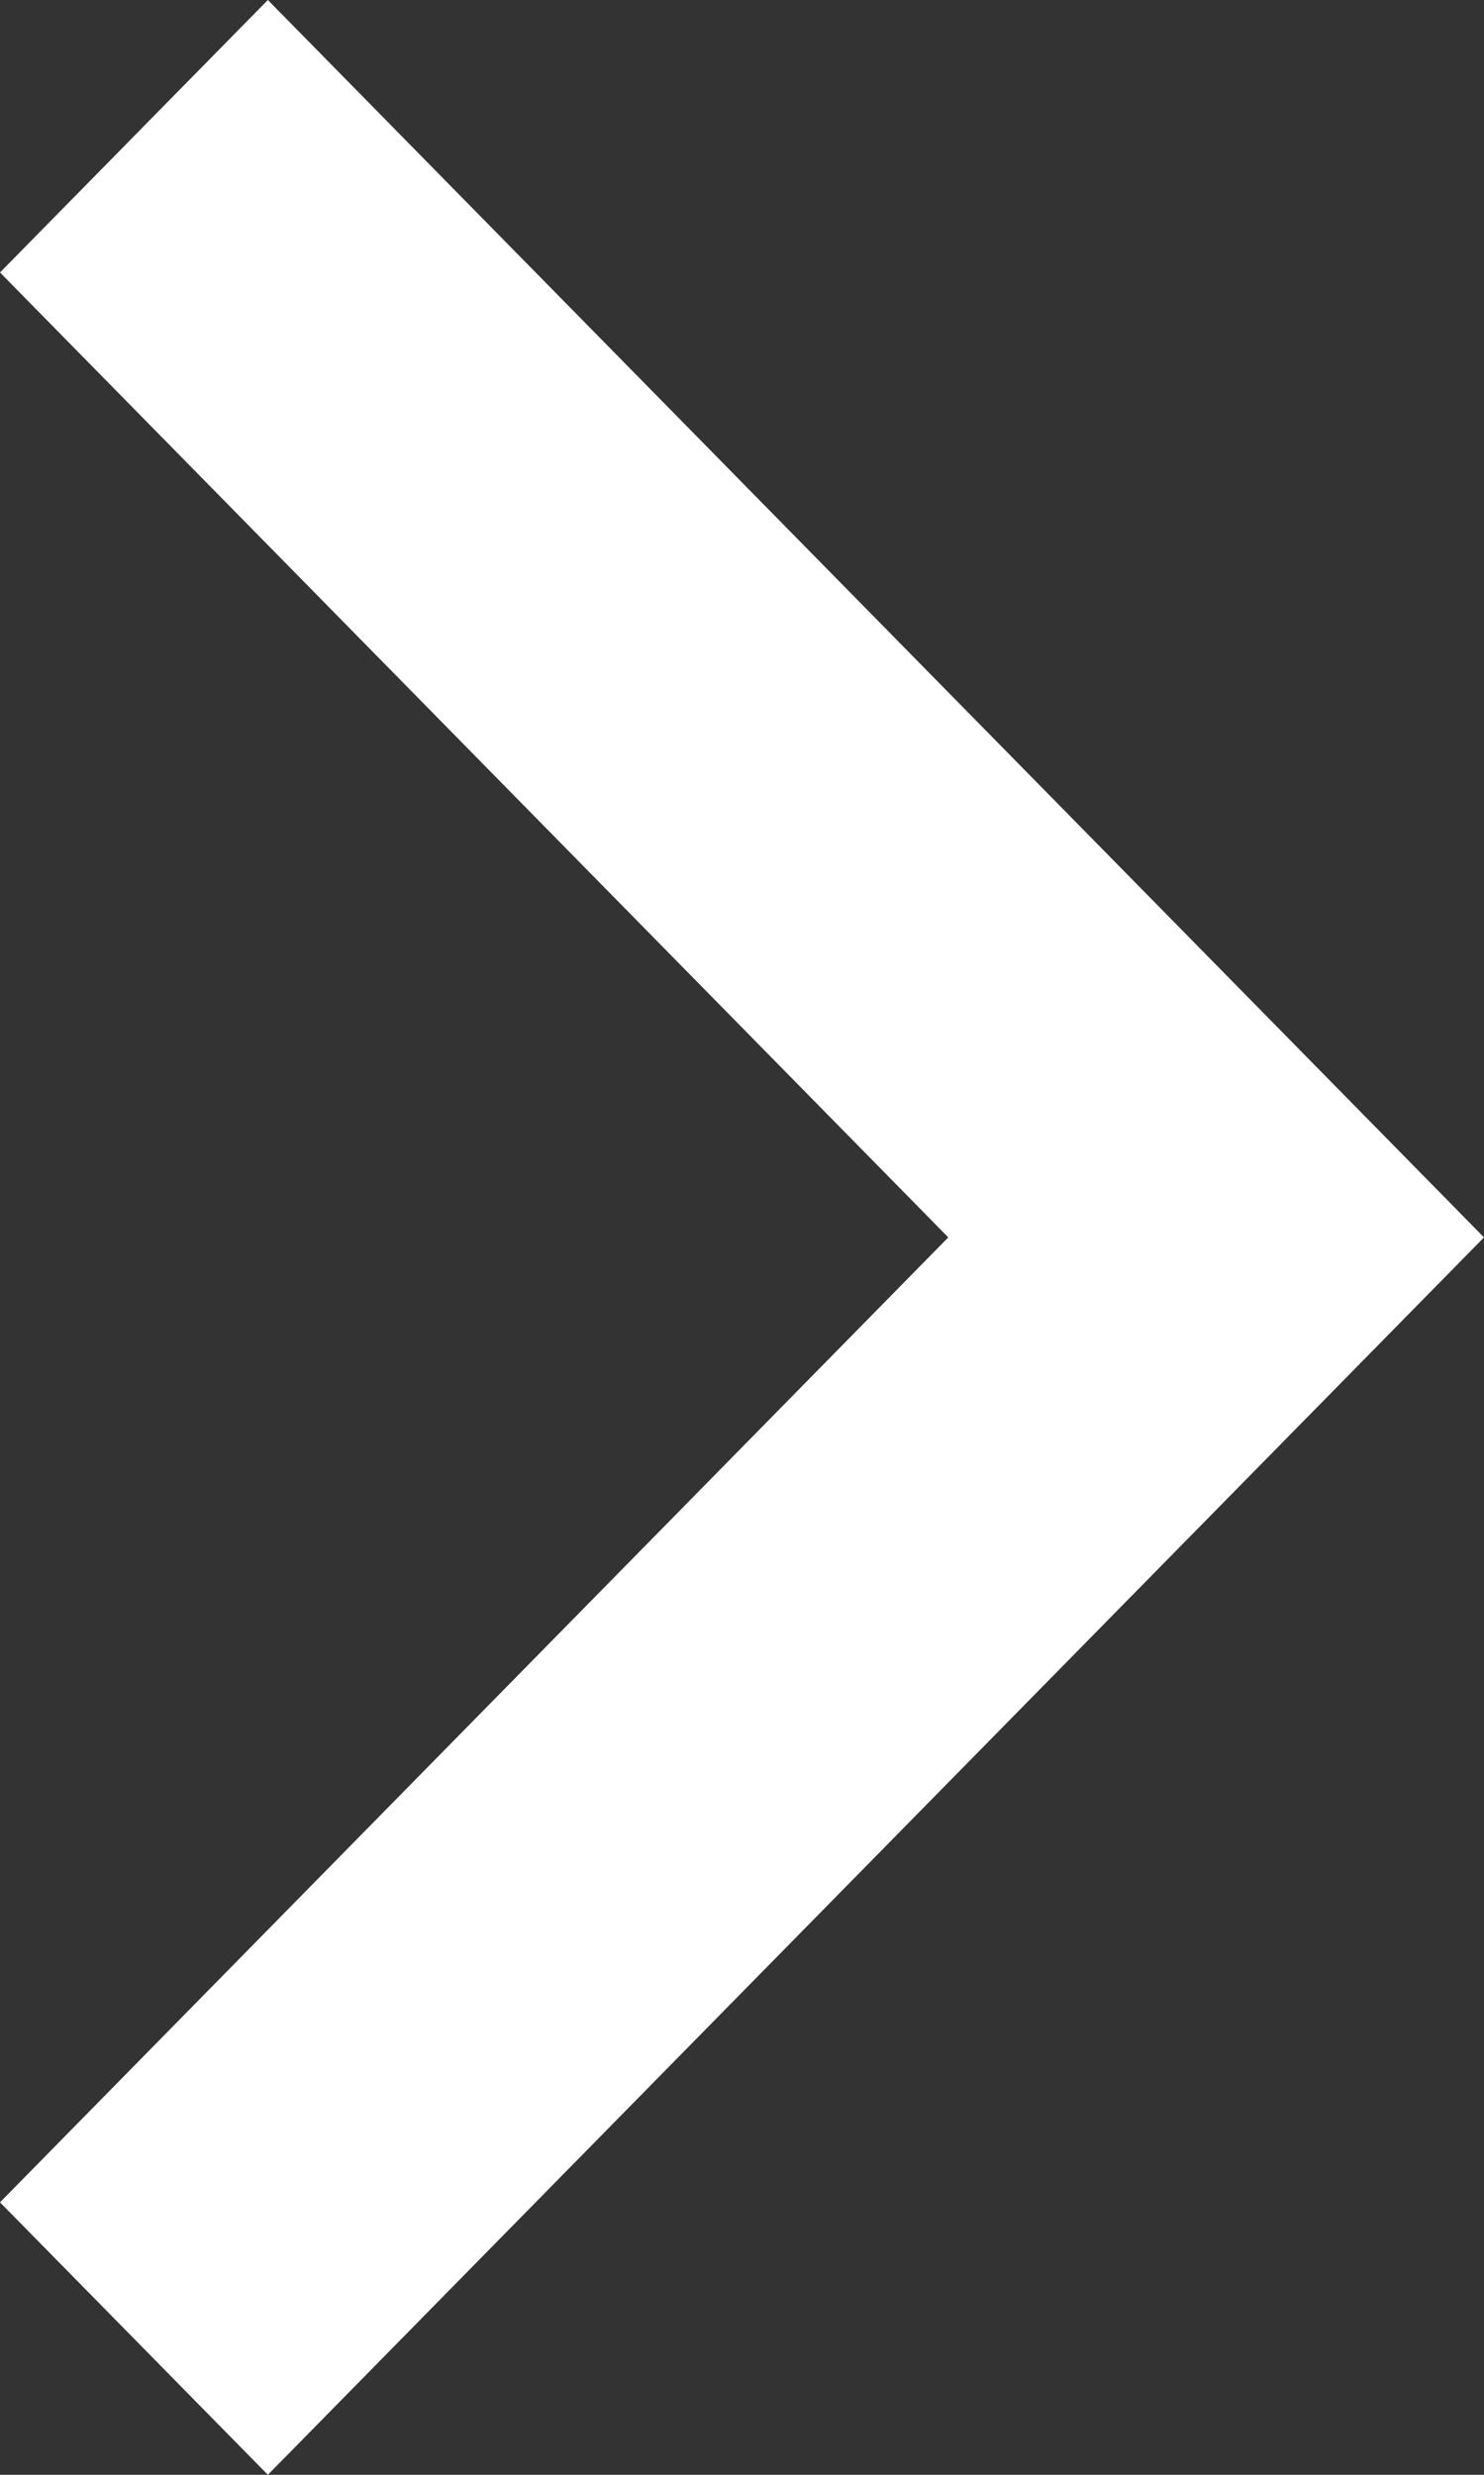 <?xml version="1.0" encoding="UTF-8"?> <svg xmlns="http://www.w3.org/2000/svg" width="6" height="10" viewBox="0 0 6 10" fill="none"><rect x="0" y="0" width="6" height="10" fill="#333333" stroke="none"/><path fill-rule="evenodd" clip-rule="evenodd" d="M3.834 5L0 1.101L1.083 0L6 5L1.083 10L0 8.899L3.834 5Z" fill="white"></path></svg> 